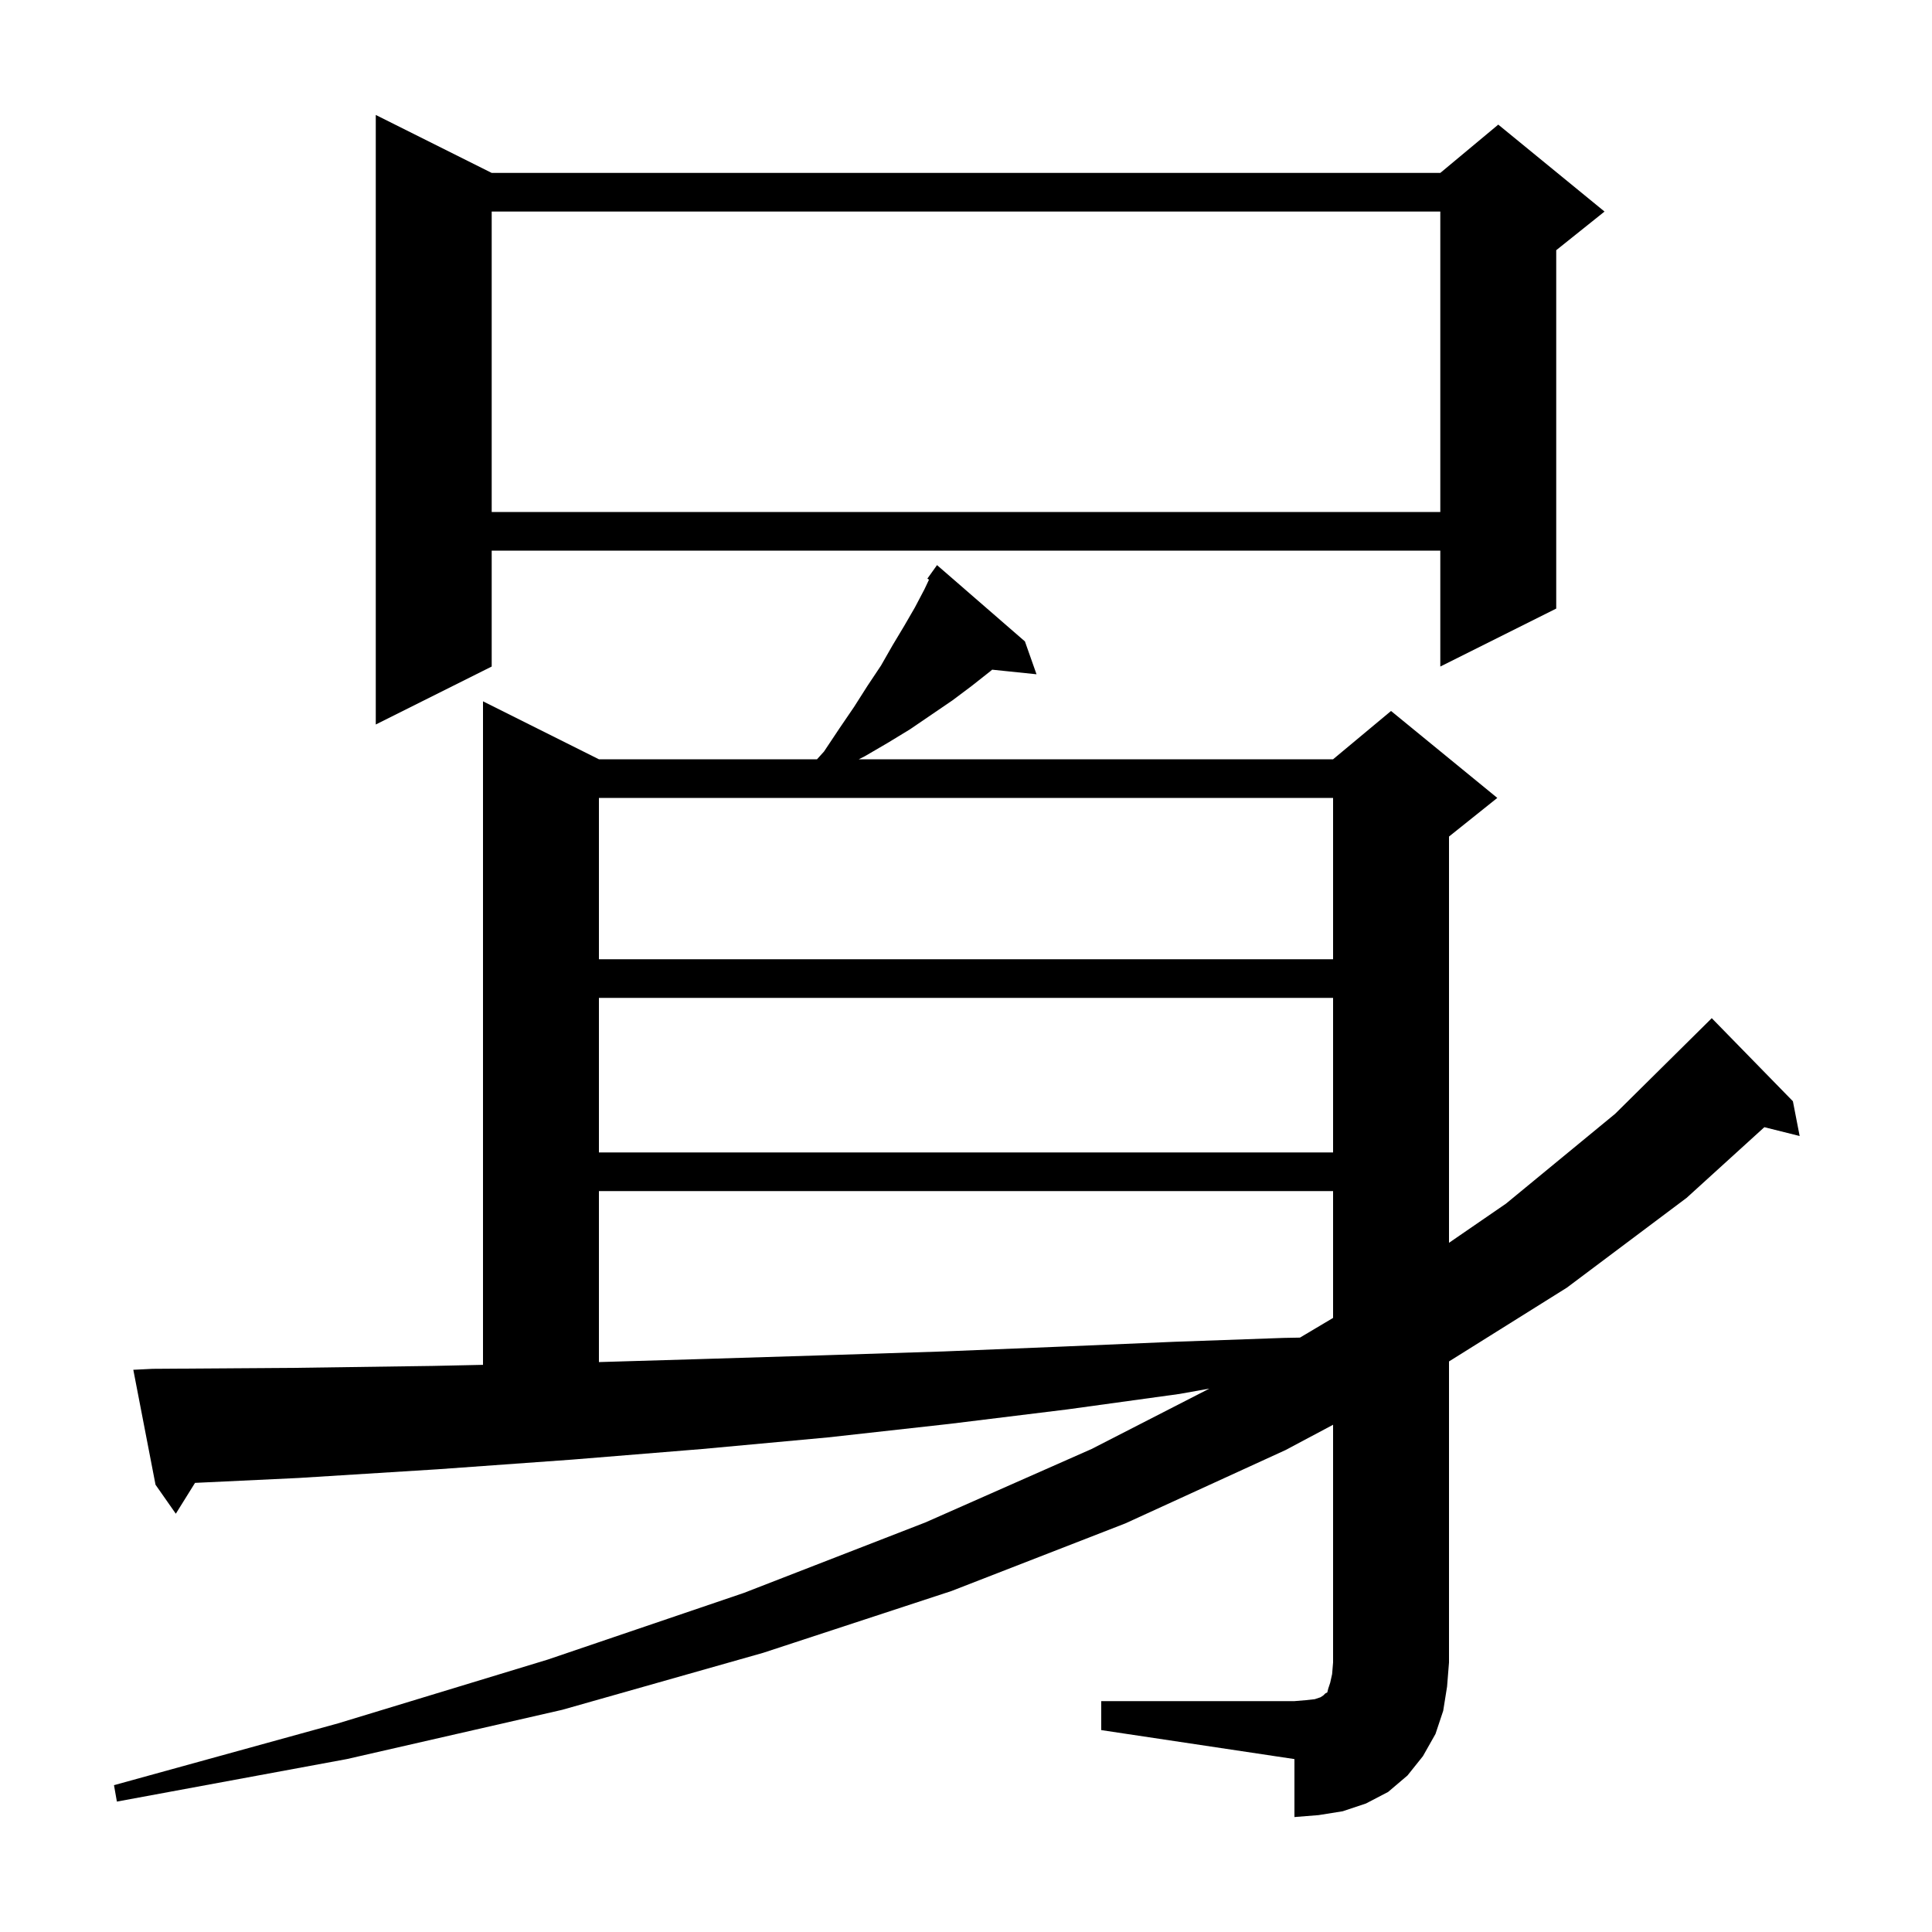 <svg xmlns="http://www.w3.org/2000/svg" xmlns:xlink="http://www.w3.org/1999/xlink" version="1.1" baseProfile="full" viewBox="0 0 200 200" width="200" height="200"><g fill="currentColor"><path d="M 114.0 176.1 L 134.0 176.1 L 135.2 176.0 L 136.1 175.9 L 136.7 175.7 L 137.0 175.5 L 137.2 175.3 L 137.4 175.2 L 137.5 174.8 L 137.7 174.2 L 137.9 173.3 L 138.0 172.1 L 138.0 147.489 L 133.1 150.1 L 116.5 157.7 L 98.5 164.7 L 79.0 171.1 L 58.2 177.0 L 35.9 182.1 L 12.1 186.5 L 11.8 184.8 L 35.0 178.4 L 56.7 171.8 L 77.0 164.9 L 95.8 157.6 L 113.0 150.0 L 125.197 143.747 L 122.1 144.3 L 110.5 145.9 L 98.3 147.4 L 85.7 148.8 L 72.7 150.0 L 59.2 151.1 L 45.3 152.1 L 30.9 153.0 L 20.189 153.507 L 18.2 156.7 L 16.1 153.7 L 13.8 141.8 L 15.8 141.7 L 30.5 141.6 L 44.8 141.4 L 50.0 141.288 L 50.0 72.6 L 62.0 78.6 L 84.576 78.6 L 85.3 77.8 L 86.9 75.4 L 88.4 73.2 L 89.8 71.0 L 91.2 68.9 L 92.4 66.8 L 93.6 64.8 L 94.7 62.9 L 95.7 61.0 L 96.169 60.009 L 96.0 59.9 L 97.0 58.5 L 106.1 66.4 L 107.3 69.8 L 102.708 69.325 L 102.5 69.5 L 100.6 71.0 L 98.6 72.5 L 94.2 75.5 L 91.9 76.9 L 89.5 78.3 L 88.9 78.6 L 138.0 78.6 L 144.0 73.6 L 155.0 82.6 L 150.0 86.6 L 150.0 128.656 L 155.9 124.6 L 167.2 115.3 L 176.9 105.7 L 177.2 105.4 L 185.6 114.0 L 186.3 117.6 L 182.645 116.686 L 174.6 124.0 L 162.2 133.3 L 150.0 140.936 L 150.0 172.1 L 149.8 174.6 L 149.4 177.1 L 148.6 179.5 L 147.3 181.8 L 145.7 183.8 L 143.7 185.5 L 141.4 186.7 L 139.0 187.5 L 136.5 187.9 L 134.0 188.1 L 134.0 182.1 L 114.0 179.1 Z M 62.0 123.3 L 62.0 141.002 L 72.2 140.7 L 85.2 140.3 L 97.7 139.9 L 109.9 139.4 L 121.6 138.9 L 132.9 138.5 L 134.572 138.469 L 138.0 136.431 L 138.0 123.3 Z M 62.0 103.3 L 62.0 119.3 L 138.0 119.3 L 138.0 103.3 Z M 62.0 82.6 L 62.0 99.3 L 138.0 99.3 L 138.0 82.6 Z M 50.9 17.9 L 149.1 17.9 L 155.1 12.9 L 166.1 21.9 L 161.1 25.9 L 161.1 63.0 L 149.1 69.0 L 149.1 57.0 L 50.9 57.0 L 50.9 69.0 L 38.9 75.0 L 38.9 11.9 Z M 50.9 21.9 L 50.9 53.0 L 149.1 53.0 L 149.1 21.9 Z "/></g></svg>